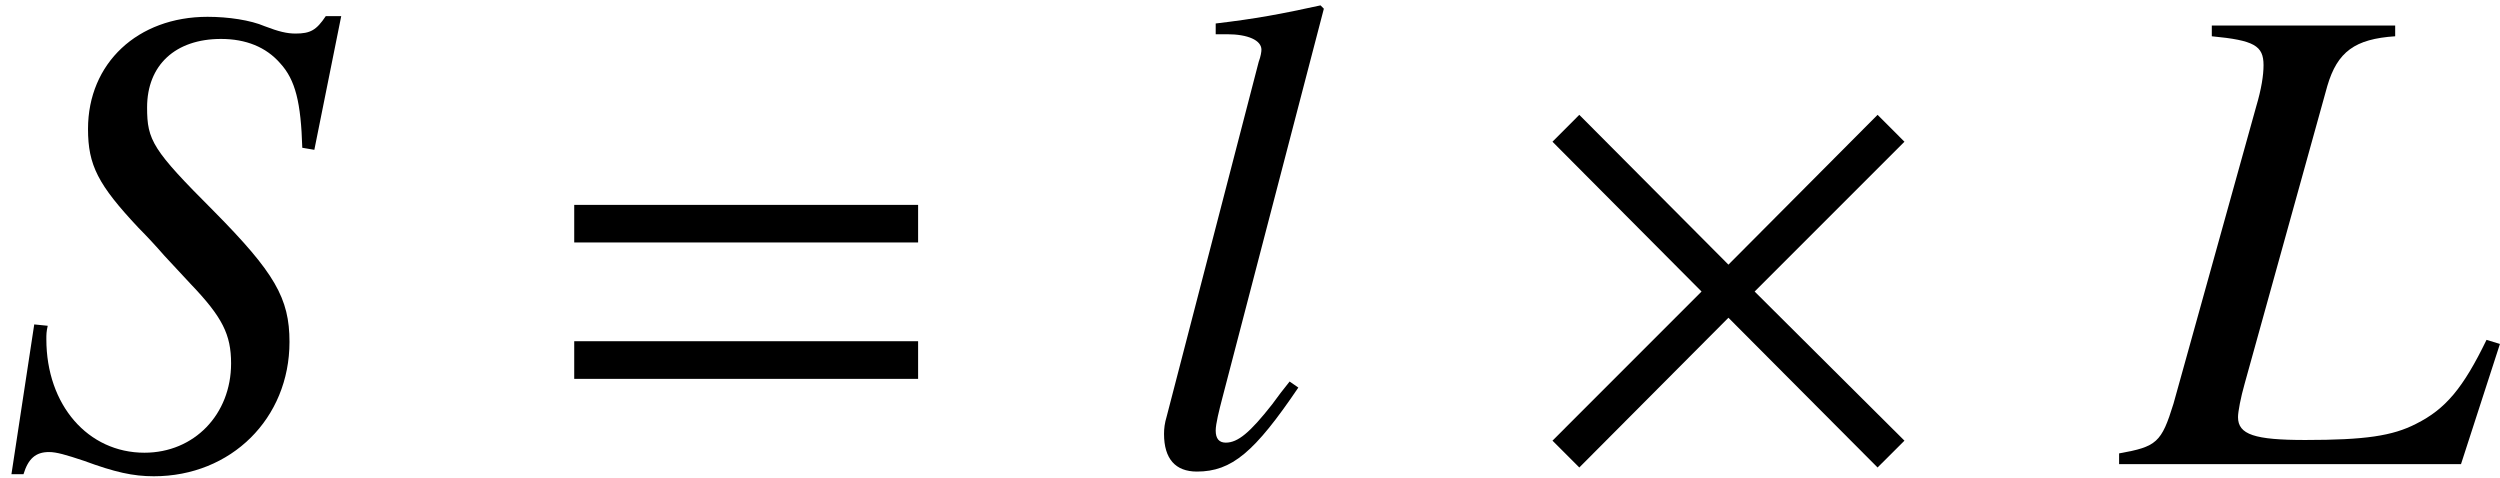 <?xml version='1.0' encoding='UTF-8'?>
<!-- This file was generated by dvisvgm 2.13.3 -->
<svg version='1.1' xmlns='http://www.w3.org/2000/svg' xmlns:xlink='http://www.w3.org/1999/xlink' width='40.45pt' height='7.727pt' viewBox='70.953 61.232 40.45 7.727'>
<defs>
<path id='g4-2' d='M6.304-.38L3.88-2.793L6.304-5.217L5.869-5.652L3.456-3.228L1.043-5.652L.609-5.217L3.021-2.793L.609-.38L1.043 .054L3.456-2.369L5.869 .054L6.304-.38Z'/>
<path id='g7-33' d='M6.075-1.945L5.858-2.011C5.478-1.228 5.195-.891 4.717-.652C4.336-.456 3.891-.391 2.924-.391C2.108-.391 1.837-.478 1.837-.761C1.837-.848 1.88-1.076 1.945-1.304L3.282-6.119C3.445-6.673 3.728-6.88 4.38-6.923V-7.097H1.413V-6.923C2.098-6.858 2.25-6.771 2.25-6.456C2.25-6.293 2.217-6.075 2.13-5.782L.793-.978C.598-.348 .522-.283-.087-.174V0H5.445L6.075-1.945Z'/>
<path id='g7-40' d='M4.684-1.978C4.684-2.684 4.445-3.097 3.456-4.097C2.467-5.086 2.38-5.239 2.38-5.771C2.38-6.456 2.837-6.88 3.576-6.88C3.978-6.88 4.304-6.749 4.532-6.488C4.782-6.217 4.869-5.847 4.891-5.119L5.086-5.086L5.521-7.249H5.271C5.119-7.021 5.021-6.967 4.782-6.967C4.641-6.967 4.51-6.999 4.282-7.086C4.054-7.184 3.695-7.238 3.358-7.238C2.228-7.238 1.424-6.488 1.424-5.423C1.424-4.836 1.587-4.521 2.239-3.826C2.38-3.684 2.521-3.532 2.663-3.369L3.087-2.913C3.597-2.38 3.739-2.098 3.739-1.63C3.739-.804 3.141-.185 2.337-.185C1.424-.185 .75-.956 .75-2.022C.75-2.098 .75-2.141 .772-2.239L.554-2.261L.185 .163H.38C.456-.087 .576-.196 .793-.196C.913-.196 1.065-.152 1.359-.054C1.858 .13 2.152 .196 2.489 .196C3.739 .196 4.684-.739 4.684-1.978Z'/>
<path id='g7-59' d='M2.619-1.239L2.478-1.337C2.38-1.217 2.282-1.087 2.195-.967C1.837-.511 1.641-.348 1.445-.348C1.337-.348 1.282-.413 1.282-.543C1.282-.652 1.337-.869 1.391-1.076L3.032-7.369L2.978-7.423C2.337-7.282 1.924-7.206 1.282-7.13V-6.956H1.467C1.804-6.956 2.022-6.858 2.022-6.706C2.022-6.673 2.011-6.597 1.978-6.51L.489-.772C.456-.663 .446-.576 .446-.489C.446-.087 .63 .12 .978 .12C1.543 .12 1.913-.196 2.619-1.239Z'/>
<path id='g1-61' d='M5.999-3.587V-4.195H.435V-3.587H5.999ZM5.999-1.38V-1.989H.435V-1.38H5.999Z'/>
</defs>
<g id='page1'>
<use x='70.953' y='68.742' xlink:href='#g7-40'/>
<use x='79.809' y='68.742' xlink:href='#g1-61'/>
<use x='89.341' y='68.742' xlink:href='#g7-59'/>
<use x='95.463' y='68.742' xlink:href='#g4-2'/>
<use x='105.327' y='68.742' xlink:href='#g7-33'/>
</g>
</svg><!--Rendered by QuickLaTeX.com-->